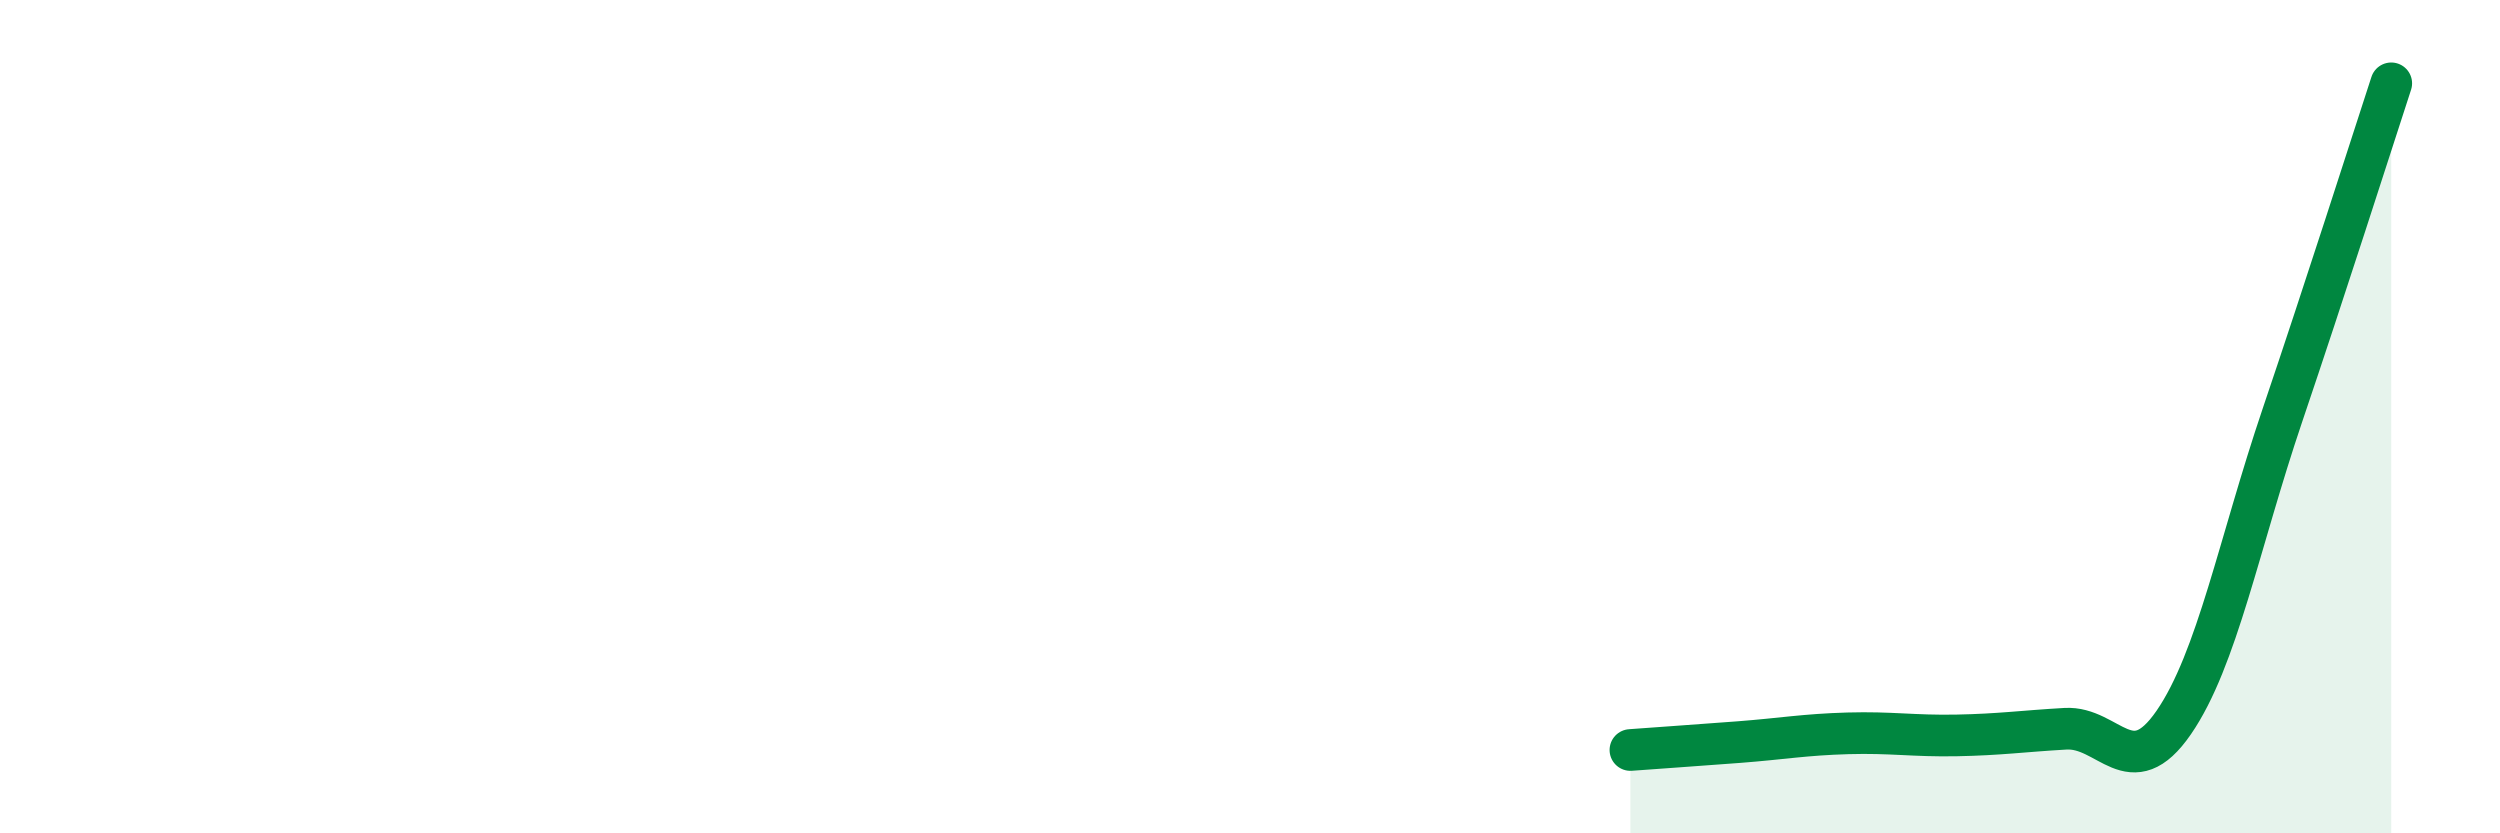 
    <svg width="60" height="20" viewBox="0 0 60 20" xmlns="http://www.w3.org/2000/svg">
      <path
        d="M 39.13,18 C 39.65,17.96 40.7,17.89 41.74,17.81 C 42.78,17.73 43.31,17.63 44.35,17.6 C 45.39,17.57 45.92,17.67 46.96,17.65 C 48,17.63 48.53,17.55 49.57,17.49 C 50.61,17.43 51.13,18.85 52.17,17.34 C 53.21,15.83 53.74,13.03 54.78,9.96 C 55.82,6.89 56.87,3.59 57.39,2L57.39 20L39.13 20Z"
        fill="#008740"
        opacity="0.1"
        stroke-linecap="round"
        stroke-linejoin="round"
      />
      <path
        d="M 39.13,18 C 39.65,17.96 40.7,17.89 41.74,17.81 C 42.78,17.73 43.31,17.63 44.35,17.6 C 45.39,17.57 45.92,17.67 46.96,17.65 C 48,17.63 48.53,17.55 49.57,17.49 C 50.61,17.43 51.13,18.85 52.17,17.34 C 53.21,15.83 53.74,13.03 54.78,9.96 C 55.82,6.89 56.87,3.59 57.39,2"
        stroke="#008740"
        stroke-width="1"
        fill="none"
        stroke-linecap="round"
        stroke-linejoin="round"
      />
    </svg>
  